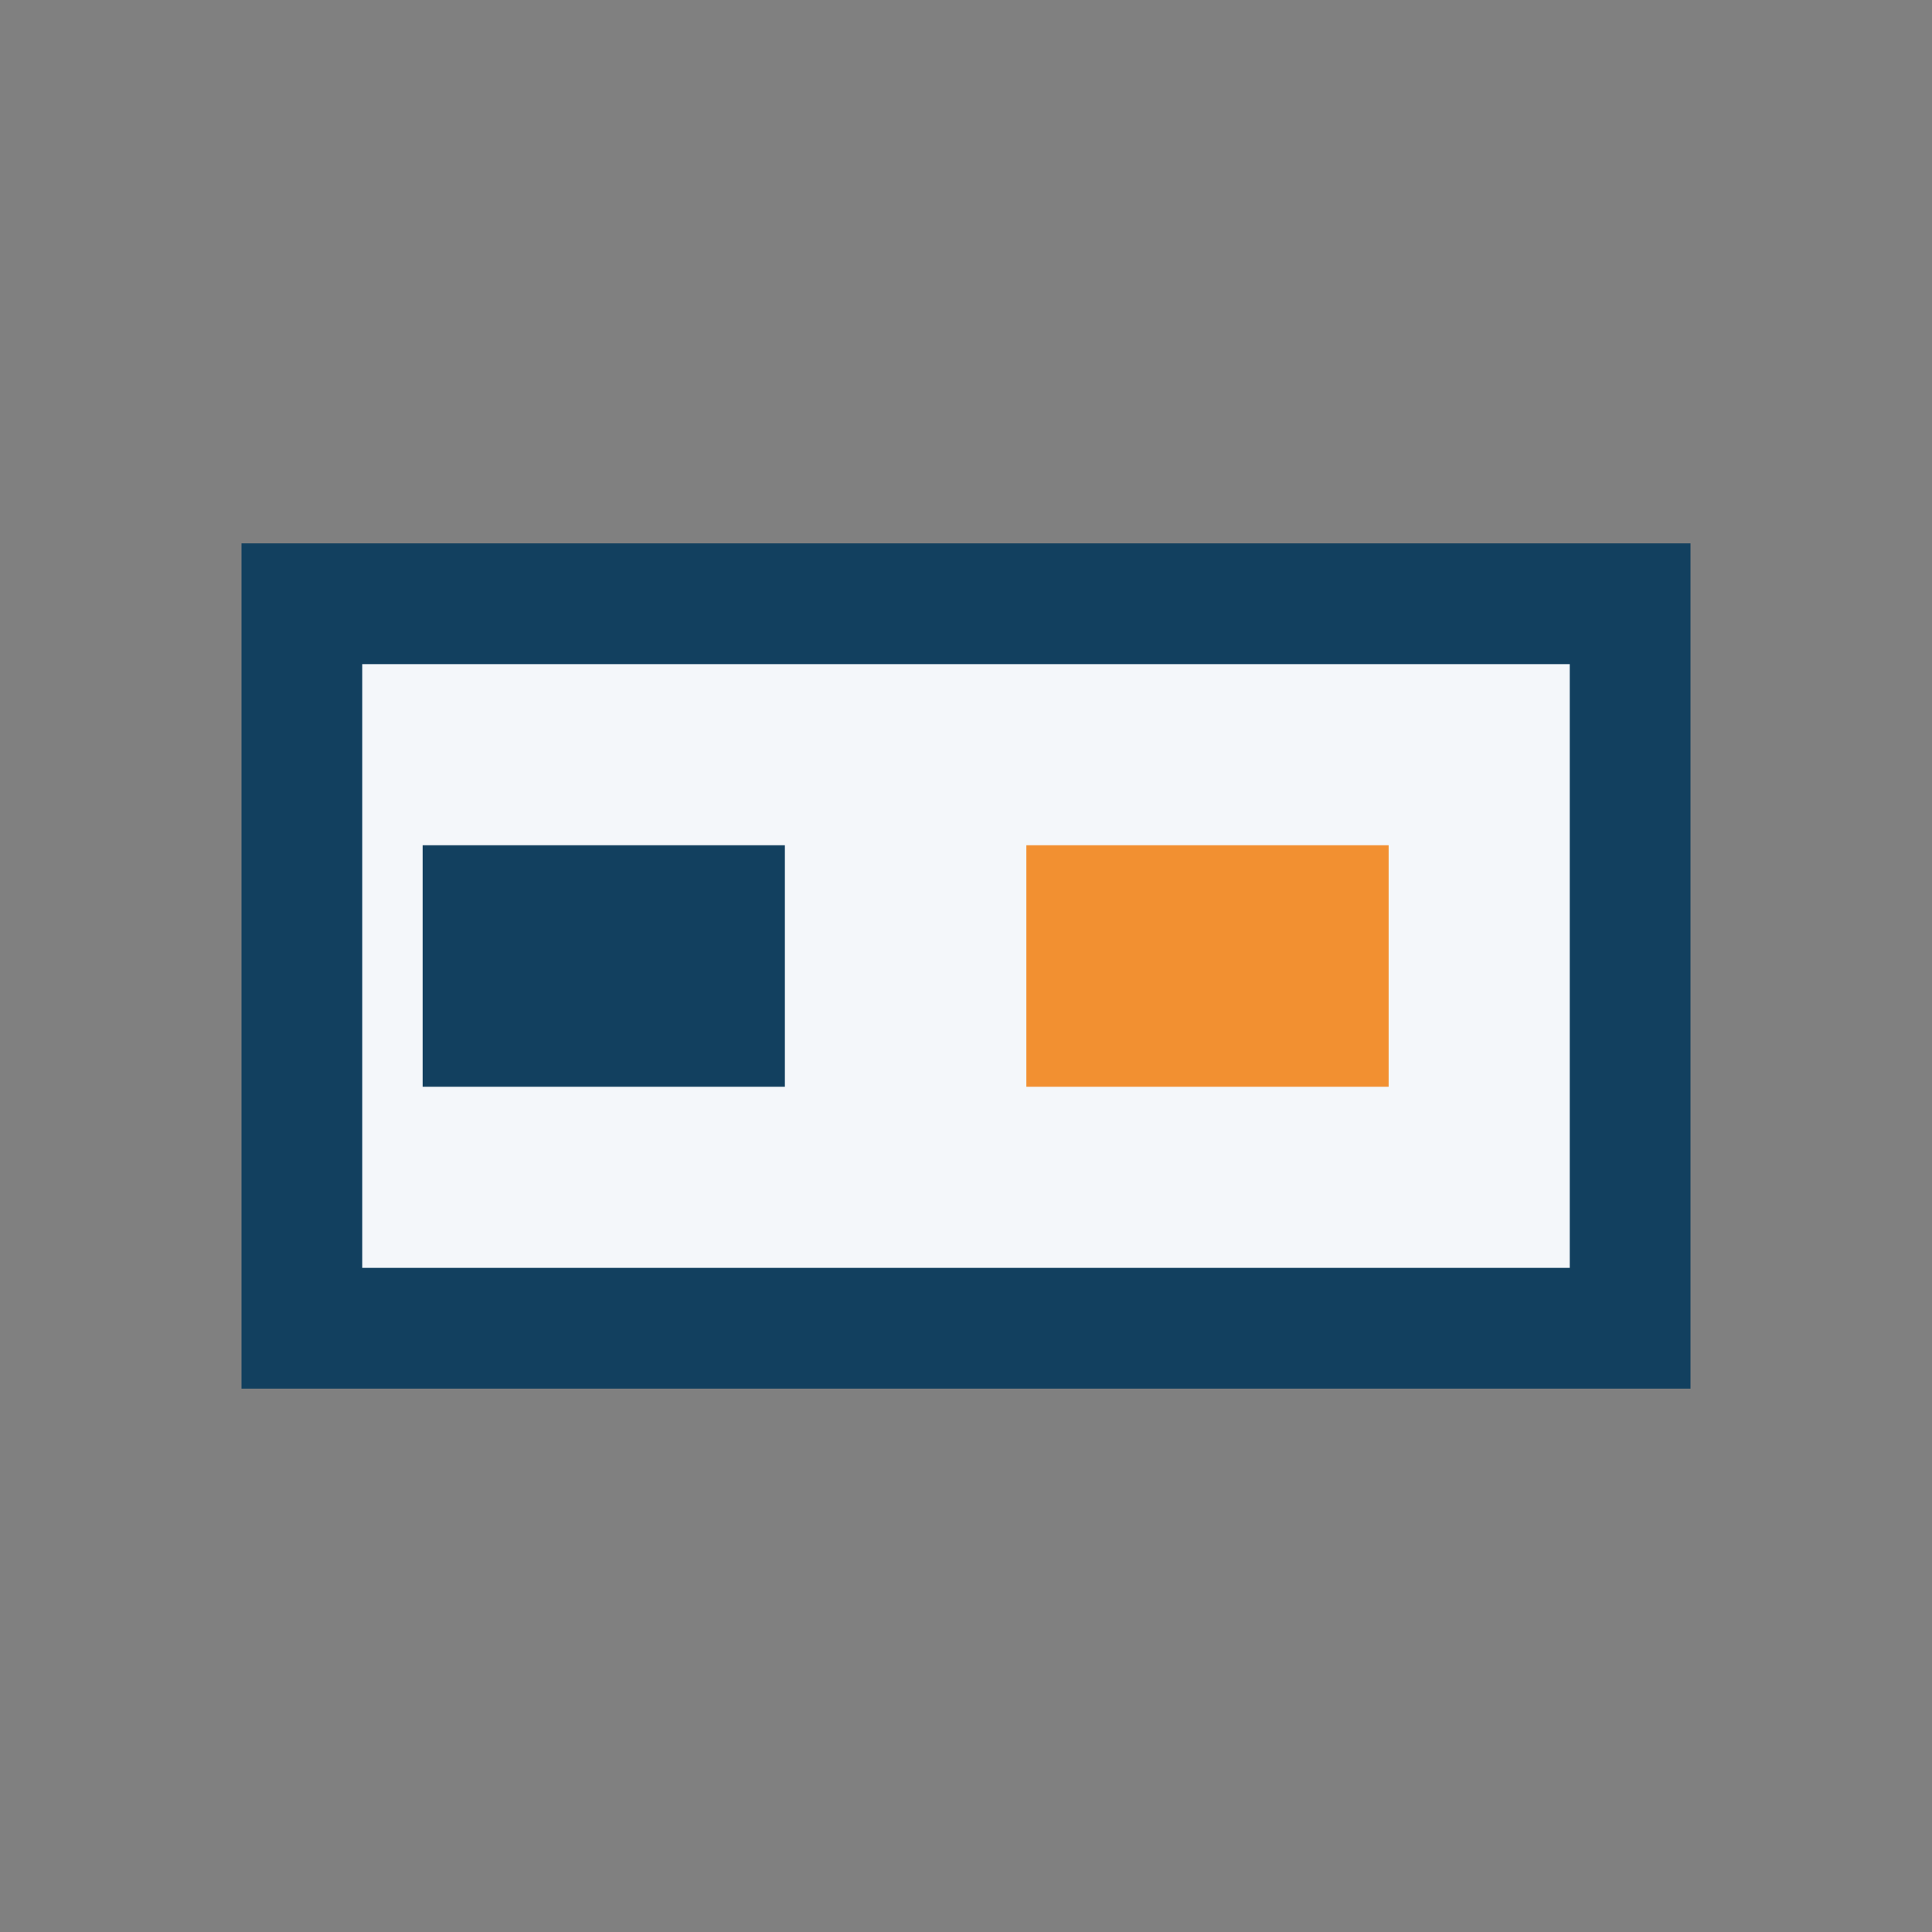 <?xml version="1.0" encoding="UTF-8"?>
<svg xmlns="http://www.w3.org/2000/svg" width="32" height="32" viewBox="0 0 32 32"><rect x="0" y="0" width="32" height="32" fill="#808080" stroke="none"/><rect x="5" y="10" width="22" height="12" fill="#F4F7FA" stroke="#12405F" stroke-width="2"/><rect x="7" y="14" width="6" height="4" fill="#12405F"/><rect x="17" y="14" width="6" height="4" fill="#F29031"/></svg>